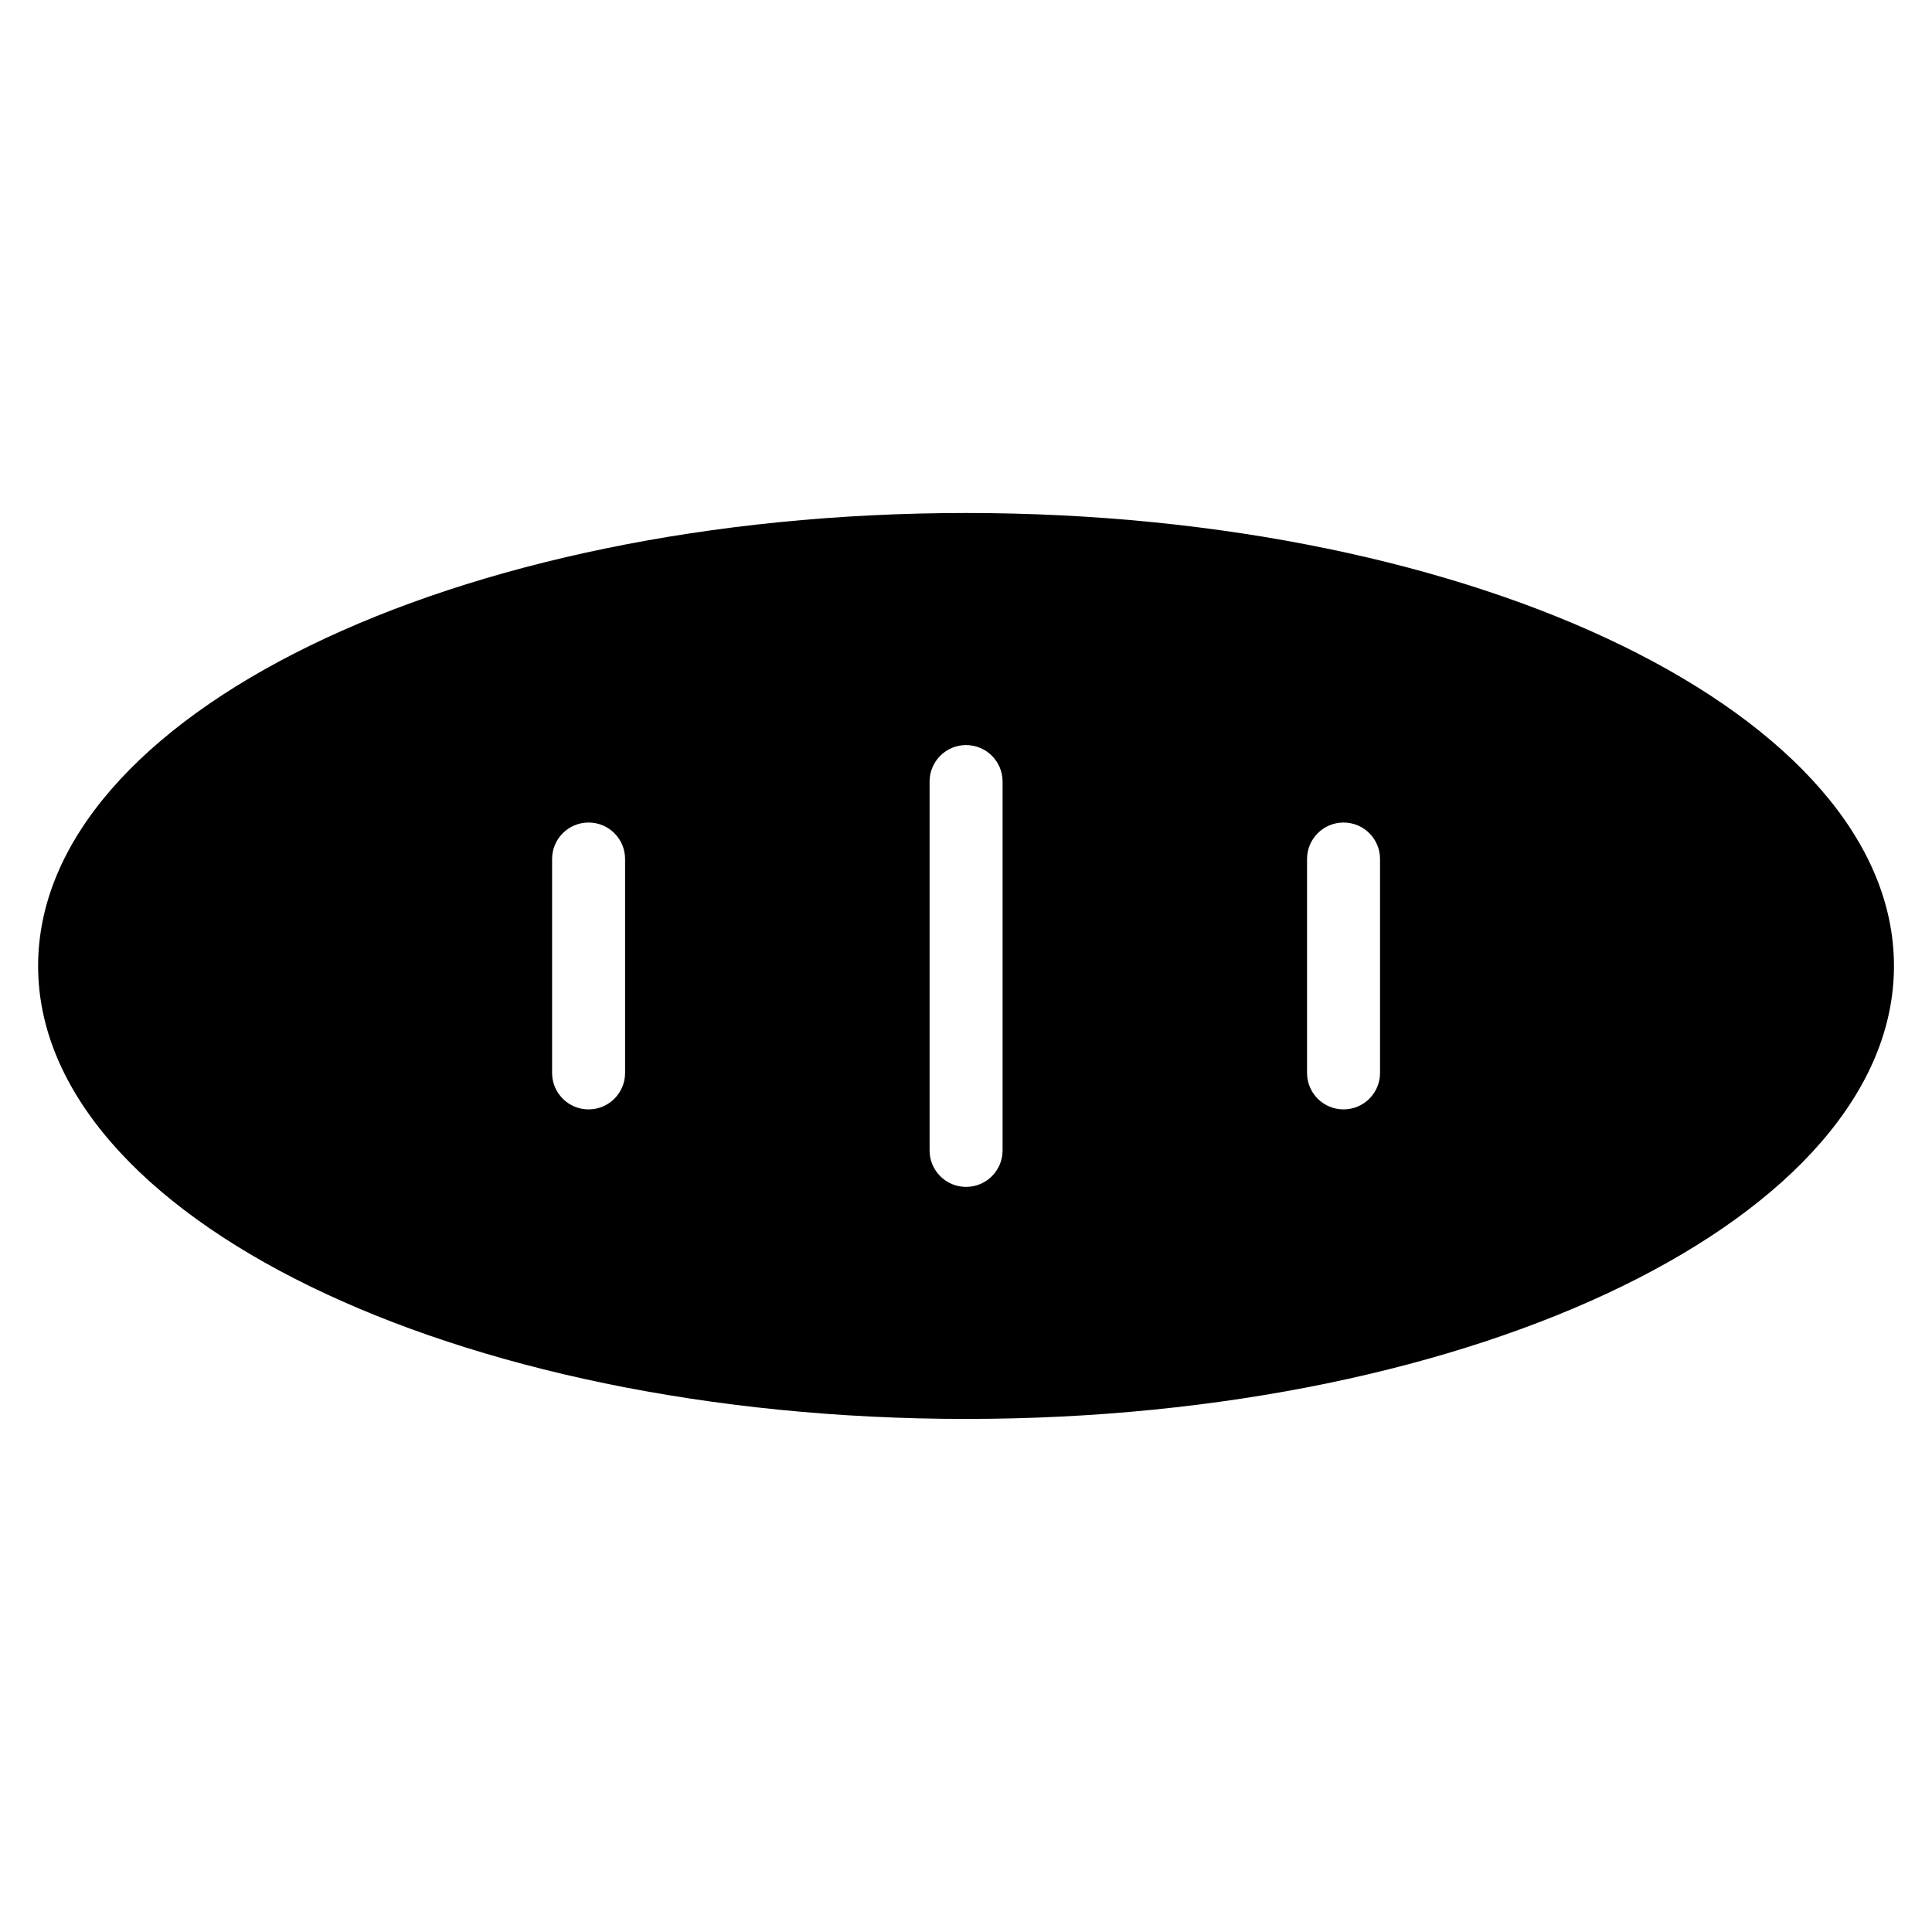 <?xml version="1.0" encoding="UTF-8"?>
<!-- Uploaded to: SVG Repo, www.svgrepo.com, Generator: SVG Repo Mixer Tools -->
<svg fill="#000000" width="800px" height="800px" version="1.1" viewBox="144 144 512 512" xmlns="http://www.w3.org/2000/svg">
 <path d="m400.01 279.95c-135.82 0-245.91 53.746-245.91 120.04 0 66.293 110.11 120.04 245.91 120.04 135.82 0 245.91-53.746 245.91-120.04 0-66.293-110.11-120.04-245.91-120.04zm-109.7 91.699c0-5.352 4.336-9.672 9.672-9.672 5.352 0 9.672 4.324 9.672 9.672v56.68c0 5.352-4.336 9.672-9.672 9.672-5.336 0-9.672-4.324-9.672-9.672zm100.04-20.527c0-5.336 4.324-9.672 9.672-9.672 5.352 0 9.672 4.336 9.672 9.672v97.746c0 5.352-4.324 9.672-9.672 9.672-5.352 0-9.672-4.324-9.672-9.672zm100.03 20.527c0-5.352 4.336-9.672 9.672-9.672 5.336 0 9.672 4.324 9.672 9.672v56.68c0 5.352-4.336 9.672-9.672 9.672-5.352 0-9.672-4.324-9.672-9.672z" fill-rule="evenodd"/>
</svg>